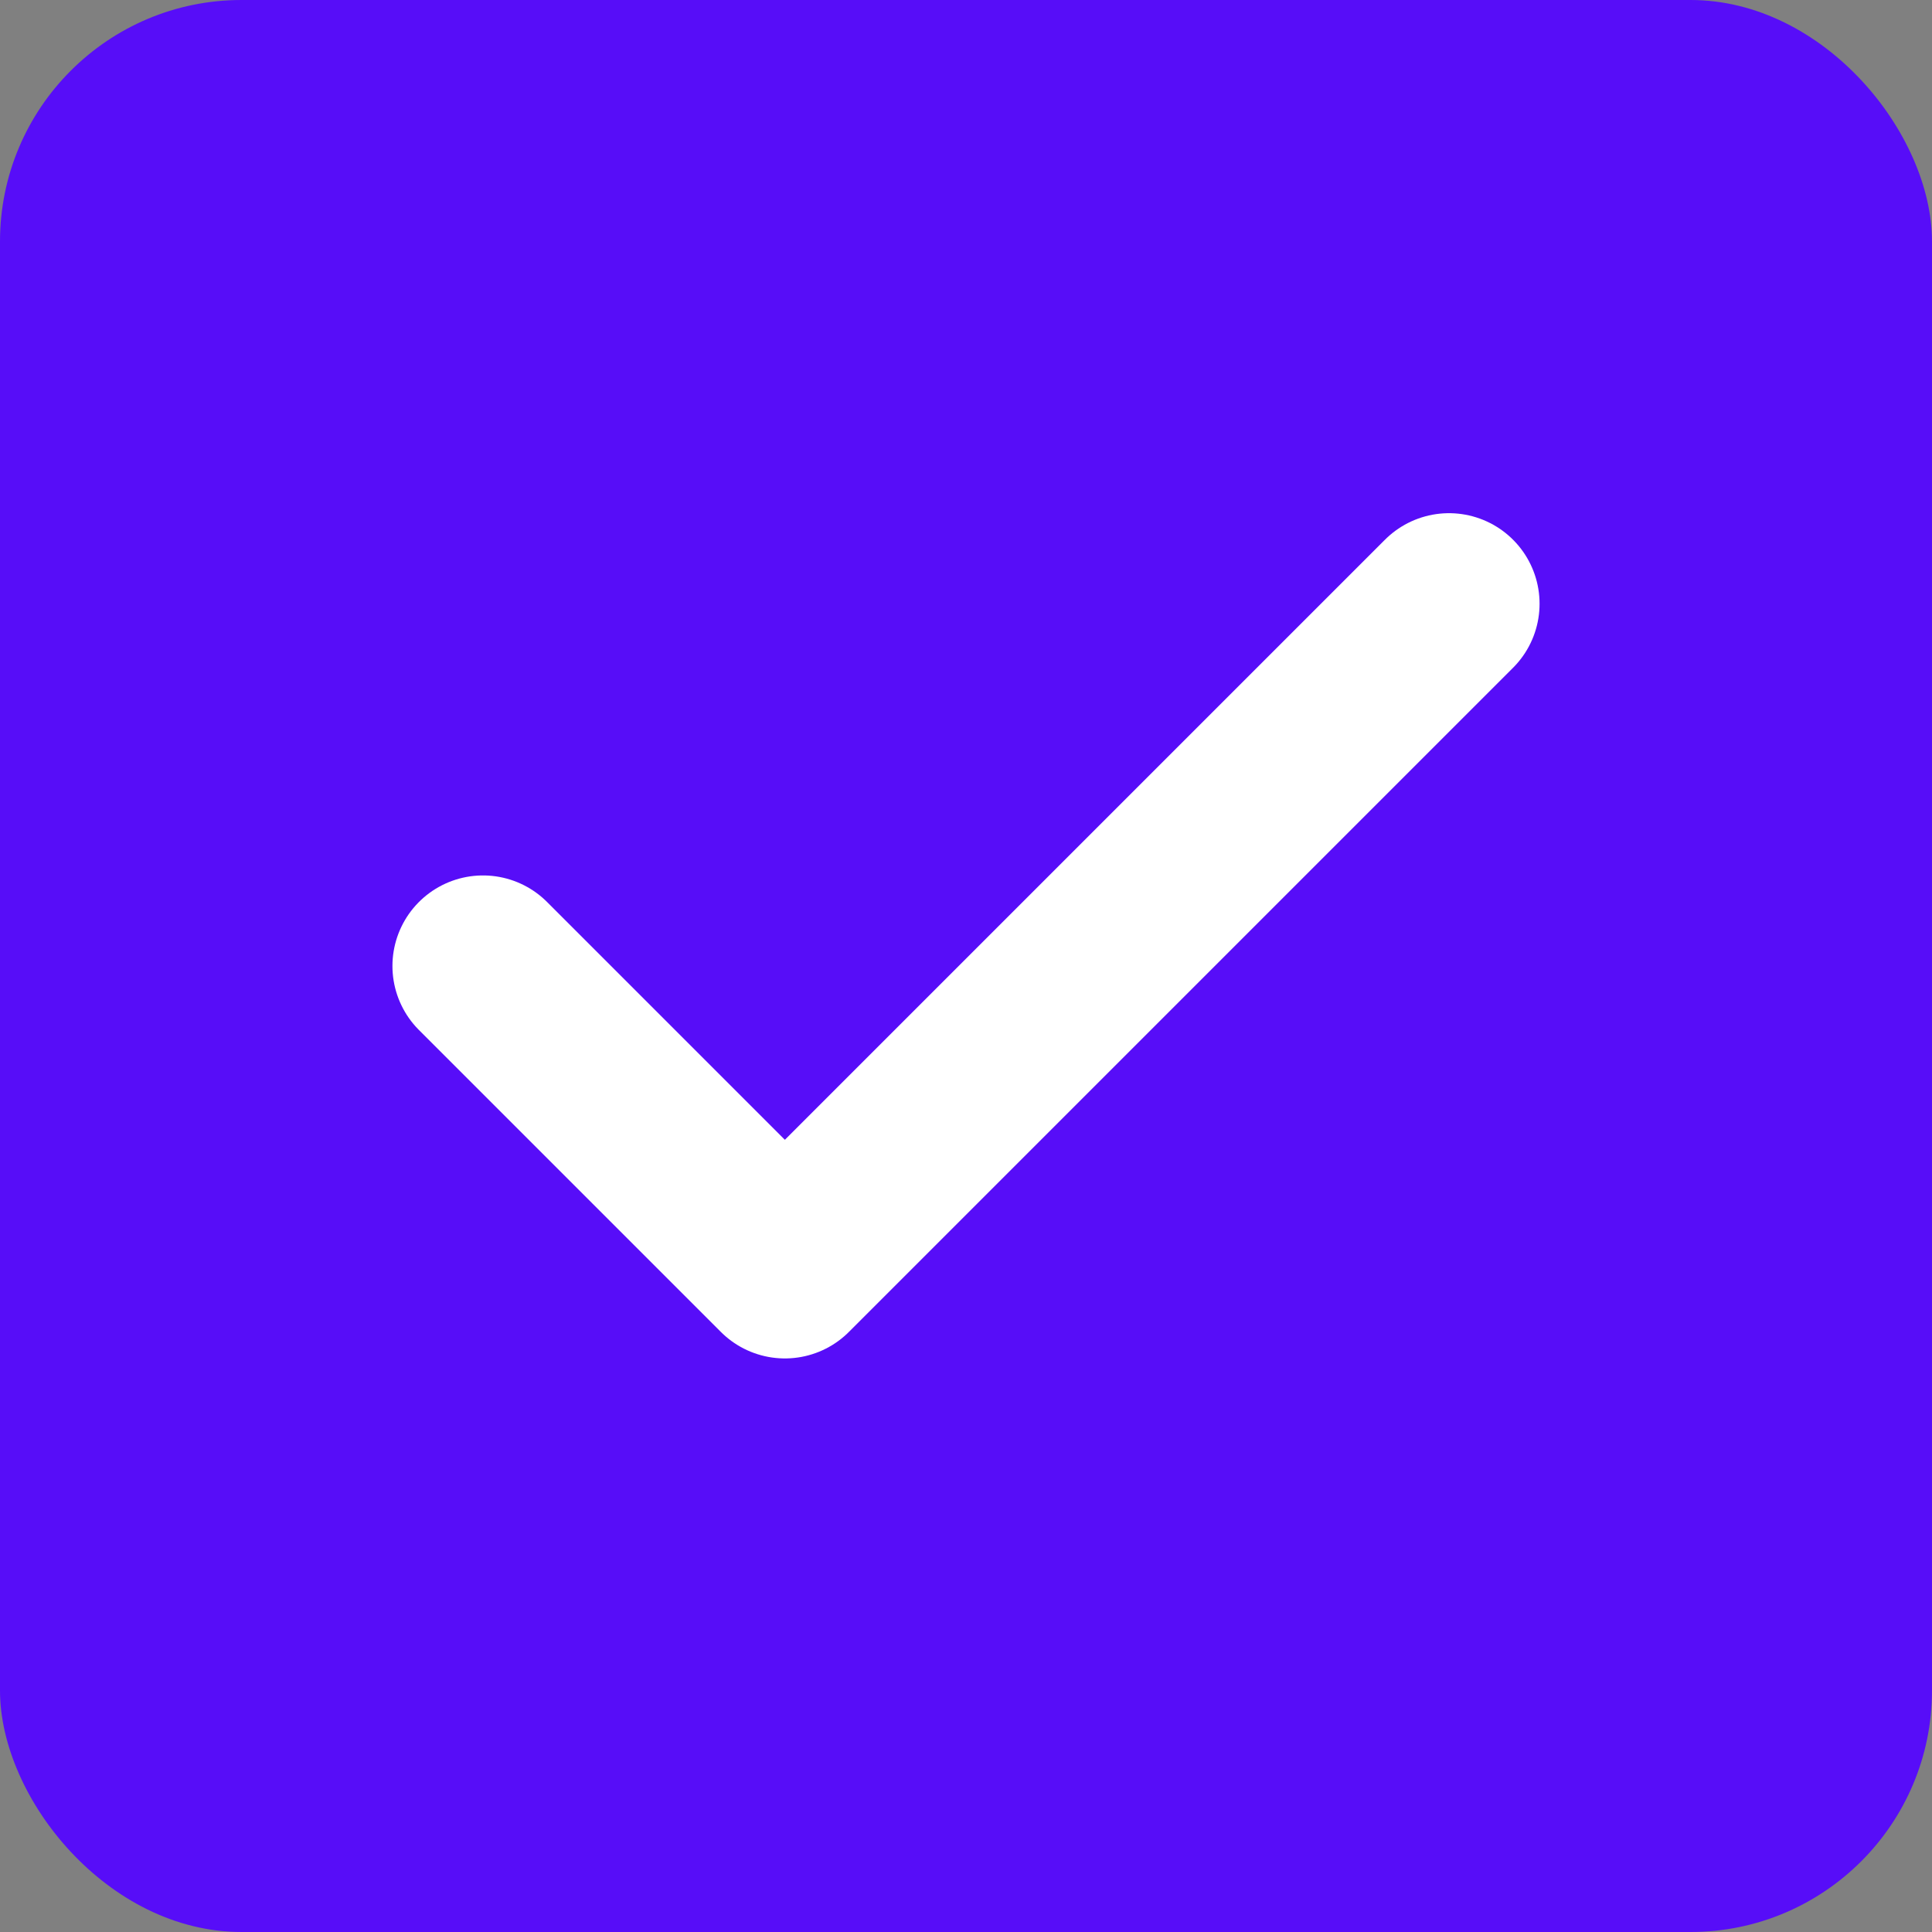 <svg xmlns="http://www.w3.org/2000/svg" viewBox="0 0 512 512">
  <rect x="0" y="0" width="512" height="512" fill="#808080" stroke="none"/>
  <rect width="512" height="512" rx="64" fill="#570df8"/>
  <path d="M 128 256 L 208 336 L 384 160" stroke="white" stroke-width="48" stroke-linecap="round" stroke-linejoin="round" fill="none"/>
</svg>
